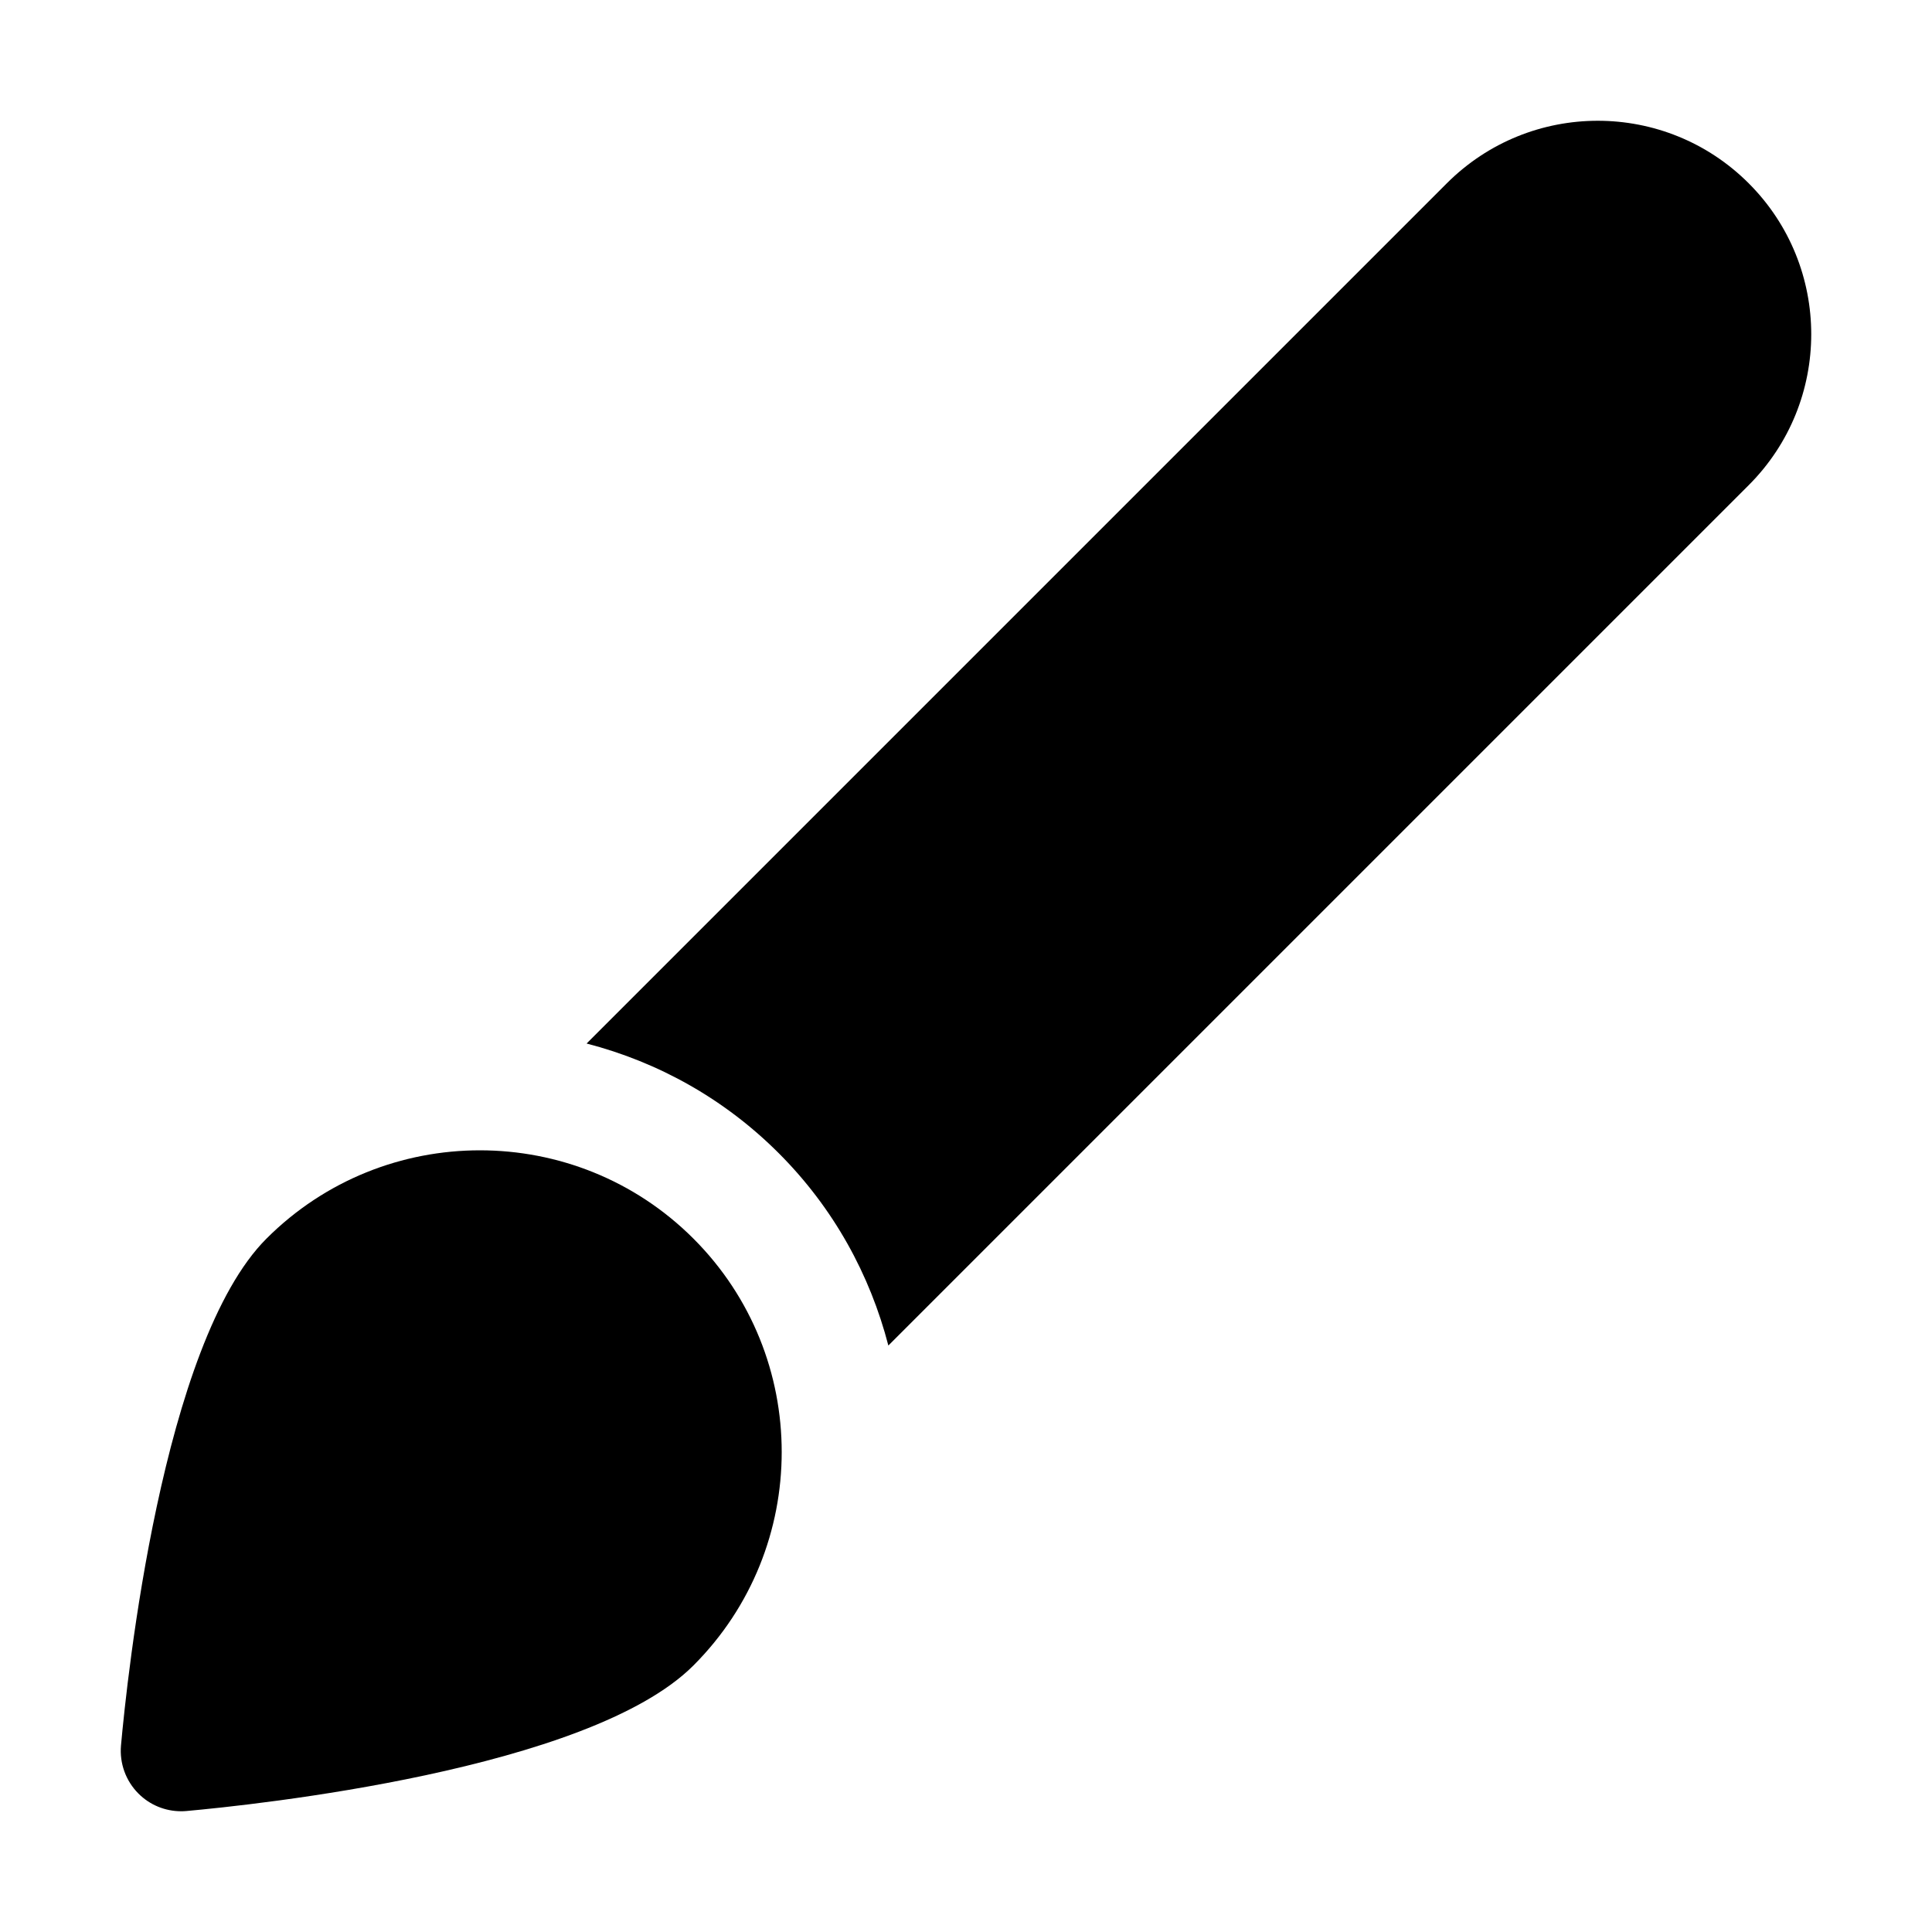 <svg xmlns="http://www.w3.org/2000/svg" viewBox="0 0 32 32" width="32" height="32"><title>brush 2</title><g class="nc-icon-wrapper" fill="#000000"><path fill="#000000" d="M28.964,3.036c-1.381-1.381-3.619-1.381-5,0L9.716,17.284c1.194,0.309,2.29,0.923,3.183,1.817 c0.912,0.912,1.513,2.018,1.815,3.185l14.25-14.25C30.345,6.655,30.345,4.416,28.964,3.036z"/> <path data-color="color-2" d="M11.485,20.515c-1.949-1.949-5.122-1.95-7.071,0c-1.731,1.73-2.311,7.297-2.41,8.396 c-0.026,0.295,0.08,0.587,0.289,0.796C2.481,29.896,2.736,30,3,30c0.03,0,0.06-0.001,0.089-0.004 c1.099-0.099,6.666-0.679,8.396-2.41C13.435,25.636,13.435,22.464,11.485,20.515z"/></g></svg>
